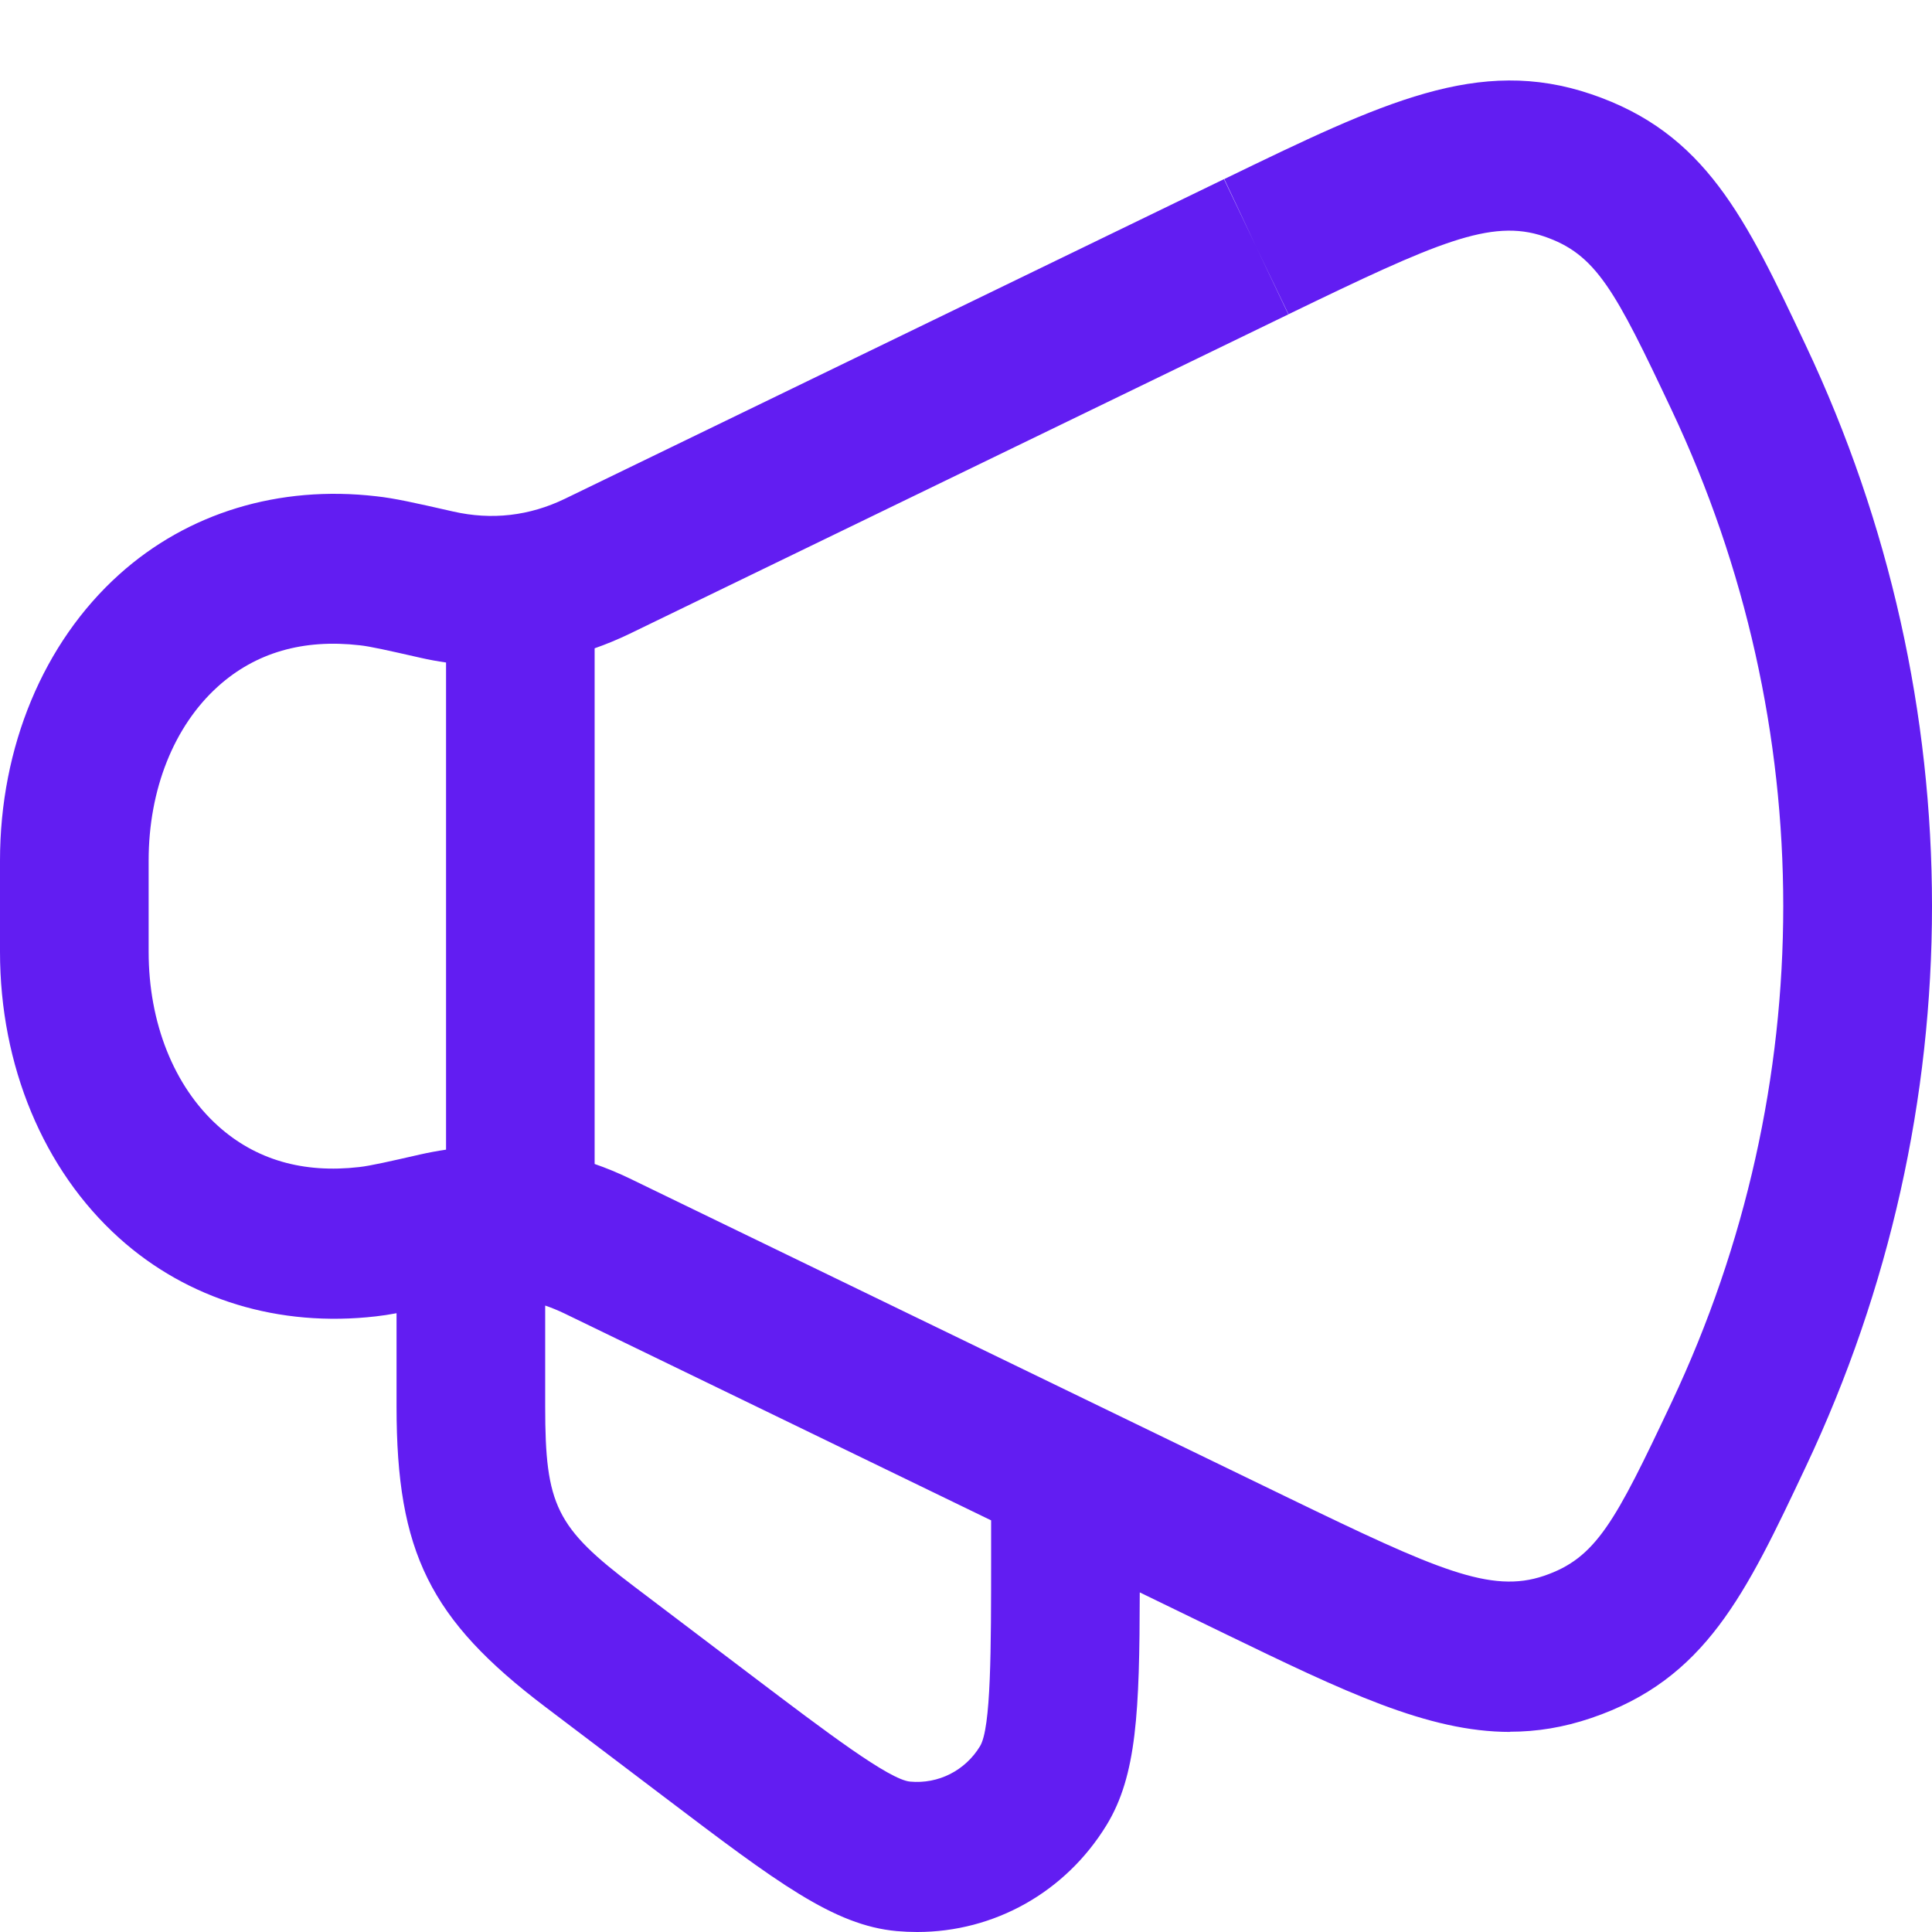 <svg xmlns="http://www.w3.org/2000/svg" width="32" height="32" viewBox="0 0 32 32" fill="none"><path fill-rule="evenodd" clip-rule="evenodd" d="M25.01 28.686C23.647 28.686 22.262 28.016 20.286 27.059L18.878 26.375C18.874 28.349 18.83 29.408 18.327 30.231C17.646 31.343 16.466 32 15.192 32C15.08 32 14.965 31.995 14.852 31.985C13.81 31.89 12.874 31.183 11.01 29.77L9.03 28.27C7.12 26.823 6.568 25.708 6.568 23.298V21.751C6.445 21.774 6.335 21.791 6.227 21.803C4.622 21.988 3.109 21.528 1.973 20.505C0.719 19.376 0 17.649 0 15.766V14.255C0 12.372 0.719 10.645 1.973 9.516C3.109 8.493 4.622 8.033 6.234 8.22C6.537 8.253 6.861 8.326 7.504 8.472C8.144 8.618 8.768 8.546 9.357 8.261L20.273 2.967L20.807 4.088L20.278 2.966L20.288 2.961C22.907 1.692 24.489 0.926 26.356 1.56C28.248 2.201 28.91 3.603 29.911 5.724C32.696 11.623 32.697 18.392 29.911 24.291C28.91 26.412 28.248 27.815 26.356 28.456C25.897 28.612 25.455 28.683 25.01 28.683V28.686ZM9.355 21.758L16.416 25.182V25.784C16.416 27.307 16.416 28.623 16.232 28.923C15.986 29.328 15.541 29.552 15.074 29.509C14.728 29.477 13.694 28.694 12.484 27.778L10.508 26.281C9.209 25.299 9.03 24.936 9.03 23.298V21.624C9.14 21.662 9.248 21.706 9.355 21.758ZM9.849 19.279C10.043 19.346 10.233 19.425 10.421 19.515L21.34 24.809C23.801 26.001 24.695 26.399 25.572 26.101C26.437 25.807 26.747 25.219 27.689 23.222C30.152 18.002 30.152 12.014 27.689 6.794C26.747 4.797 26.437 4.209 25.572 3.915C24.694 3.617 23.799 4.015 21.342 5.205L20.805 4.086L21.339 5.207L10.421 10.501C10.233 10.591 10.043 10.67 9.849 10.738V19.279ZM7.388 19.042V10.973C7.246 10.953 7.105 10.927 6.964 10.895L6.929 10.887C6.431 10.774 6.13 10.706 5.96 10.688C5.022 10.58 4.233 10.809 3.611 11.369C2.88 12.027 2.462 13.078 2.462 14.253V15.765C2.462 16.94 2.88 17.991 3.611 18.649C4.233 19.209 5.021 19.438 5.951 19.33C6.132 19.31 6.445 19.239 6.962 19.121C7.104 19.089 7.246 19.063 7.388 19.042Z" fill="#621DF2"></path></svg>